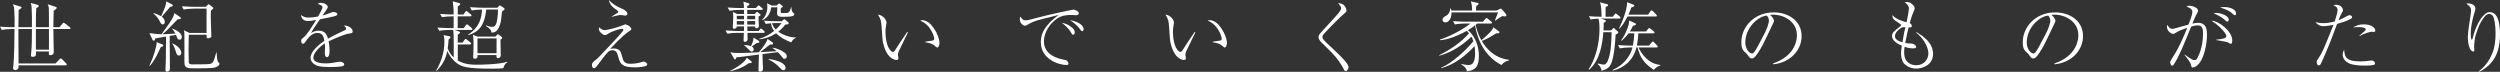 <?xml version="1.0" encoding="UTF-8"?>
<svg id="_レイヤー_2" data-name="レイヤー 2" xmlns="http://www.w3.org/2000/svg" width="247.025mm" height="7.094mm" viewBox="0 0 700.229 20.109">
  <rect x="0" y="0" width="700.229" height="20.109" fill="#333333" stroke="none"/>
  <defs>
    <style>
      .cls-1 {
        fill: #fff;
      }
    </style>
  </defs>
  <g id="contents">
    <g>
      <path class="cls-1" d="M19.424,8.129h-4.471c-.021,1.028,.107,5.519,.107,6.44,0,.621-.449,.899-1.048,.899-.386,0-.364-.343-.3-1.049h-3.637c.043,.877,.086,1.498-.899,1.498-.47,0-.492-.192-.492-.492,0-.214,.15-1.776,.172-2.117,.063-1.177,.063-1.584,.085-5.178h-3.786c-.021,.278,0,1.22,0,1.562,0,3.808,0,4.235,.043,8.086H15.552l1.112-1.155c.214-.235,.235-.257,.343-.257,.106,0,.321,.172,.384,.215l1.112,1.154c.15,.129,.215,.193,.215,.343,0,.192-.172,.214-.321,.214H5.198v.599c0,.257-.386,.748-.877,.748-.3,0-.662-.128-.662-.556,0-.149,.085-.834,.106-.984,.235-2.289,.278-7.529,.3-9.969h-.813c-.748,0-1.947,.086-2.76,.257l-.492-.919c1.604,.128,3.144,.149,3.551,.149h.535c.021-1.947,.021-2.995-.086-4.748-.063-1.049-.192-1.263-.449-1.69l2.16,.662c.15,.043,.321,.086,.321,.278,0,.107-.064,.172-.813,.707,0,.941-.043,3.722-.064,4.791h3.786c.021-1.861,.021-4-.085-5.498-.043-.705-.107-.919-.236-1.283l1.905,.513c.171,.064,.341,.192,.341,.343,0,.107-.063,.171-.727,.684-.086,1.284-.086,3.872-.086,5.241h3.658v-2.053c0-.621,0-2.952-.043-3.359-.043-.449-.171-.705-.321-1.027l2.311,.77c.085,.043,.257,.129,.257,.278s-.621,.621-.877,.791c-.043,.727-.064,3.958-.086,4.599h1.712l.834-.984c.214-.235,.235-.257,.343-.257,.106,0,.321,.149,.384,.214l1.306,.984c.106,.086,.214,.193,.214,.343,0,.192-.192,.214-.321,.214Zm-5.711,0h-3.658v5.776h3.658v-5.776Z"/>
      <path class="cls-1" d="M45.022,13.221c-1.391,3.101-2.267,4.385-3.081,5.263l-.106-.064c.599-1.348,1.369-3.059,1.882-5.37,.043-.171,.149-.619,.149-.919,0-.107-.02-.192-.042-.343l1.647,.642c.085,.043,.278,.128,.278,.321,0,.128,0,.192-.728,.47Zm5.284-2.097c-.47,0-.642-.406-.727-.619-.043-.129-.257-.621-.3-.728l-1.755,.278c0,1.477,.064,7.958,.064,9.284,0,.429-.364,.728-.791,.728-.407,0-.45-.257-.45-.492,0-.685,.064-1.733,.086-2.397,.043-1.561,.043-2.096,.086-6.952-.235,.043-2.289,.406-2.396,.427-.15,.021-.193,.043-.621,.107-.043,.085-.129,.427-.172,.492-.063,.086-.171,.129-.298,.129-.129,0-.215,0-.386-.386l-.791-1.712c2.246,.257,2.482,.3,3.379,.321,2.182-3.016,2.567-3.551,3.253-4.856,.257-.492,.298-.813,.341-1.069l1.69,1.154c.064,.043,.15,.15,.15,.258,0,.214-.172,.257-.3,.277-.107,0-.535,.043-.621,.043-2.909,3.059-3.23,3.38-4.278,4.193,.171,0,.384-.021,.898-.043,1.241-.085,1.369-.064,2.76-.149-.171-.321-.47-.834-.941-1.369l.043-.064c2.245,.856,2.695,1.818,2.695,2.374,0,.45-.235,.77-.621,.77Zm-2.631-9.198c-.172,.192-.963,1.091-1.112,1.262-.193,.236-1.069,1.284-1.241,1.498,.77,.578,.834,1.22,.834,1.498,0,.492-.343,.662-.578,.662-.406,0-.556-.321-.791-.813-.556-1.091-1.155-1.669-1.839-2.289v-.106c1.027,.278,1.69,.621,2.182,.919,.599-1.24,1.177-2.717,1.305-3.293,.086-.343,.107-.599,.129-.877l1.669,.877c.063,.042,.149,.149,.149,.277,0,.236-.064,.258-.705,.386Zm2.46,13.626c-.535,0-.685-.449-.813-.898-.236-.771-.642-1.904-1.112-2.46l.021-.064c1.348,.513,2.545,1.669,2.545,2.631,0,.278-.106,.791-.641,.791Zm10.289,3.273c-.535,.193-.92,.321-5.862,.321-2.032,0-2.909-.043-2.909-1.69v-7.359c0-1.027-.021-1.197-.149-1.626l1.54,.748h4.813V2.417h-3.657c-.75,0-1.947,.086-2.76,.257l-.492-.919c1.604,.128,3.144,.149,3.551,.149h3.123l.47-.47c.193-.192,.236-.235,.343-.235,.064,0,.129,.043,.3,.171l.834,.621c.064,.064,.192,.149,.192,.278,0,.171-.406,.47-.684,.684-.043,.599-.043,.963-.043,1.326,0,1.071,.021,1.69,.15,5.519,.02,.172,.02,.278,.02,.321,0,.45-.577,.599-.898,.599-.471,0-.471-.235-.45-.984h-4.983v.363l-.064,4.086c0,.407,.064,2.203,.064,2.589,0,.106-.043,.684,0,.791,.106,.406,.619,.47,.962,.47,3.68-.021,3.829-.021,4.642-.085,.985-.086,1.22-.45,1.583-1.498,.086-.278,.429-1.518,.513-1.755h.086c.043,.45,.171,2.14,.321,2.482,.043,.107,.171,.215,.406,.429,.086,.106,.086,.214,.086,.235,0,.257-.214,.684-1.048,.984Z"/>
      <path class="cls-1" d="M90.335,2.076c0-.471-.384-.642-1.305-.985,.172-.171,.364-.3,.877-.3,1.048,0,1.904,.685,1.904,1.155,0,.107,0,.257-.3,.684-.171,.258-1.005,1.477-1.177,1.712,.535-.128,1.091-.278,2.482-.856,.086-.042,.386-.149,.578-.149,.321,0,1.091,.171,1.091,.621,0,.341-.343,.47-.834,.598-1.475,.364-2.267,.514-4.021,.834-.899,1.263-1.882,2.675-2.525,3.894,.492-.3,1.134-.705,2.139-.705,1.968,0,2.375,1.412,2.632,2.246,1.027-.578,2.16-1.198,4.599-2.311,.278-.129,.449-.257,.449-.556,0-.278-.257-.492-.598-.77,.171-.043,.235-.043,.341-.043,.45,0,2.119,.535,2.119,1.669,0,.449-.236,.47-1.071,.599-1.133,.149-4.043,1.369-5.668,2.16,.107,.556,.257,1.434,.257,2.674,0,.214,0,1.755-.705,1.755-.599,0-.621-.899-.621-1.155,0-.086,.064-1.412,.064-1.69,0-.064,0-.513-.064-1.005-1.647,1.069-3.208,2.781-3.208,3.978,0,1.583,2.652,1.626,3.401,1.626,1.134,0,2.375-.192,3.316-.384,.364-.064,.492-.086,.685-.086,.662,0,1.24,.343,1.24,.748,0,.129-.085,.429-.599,.535-.535,.107-1.753,.215-3.123,.215-3.251,0-4.022-.364-4.685-.814-.449-.298-1.027-.941-1.027-1.732,0-.3,.149-1.198,.748-1.99,.642-.813,1.583-1.775,3.144-2.824-.235-1.262-.598-2.203-1.967-2.203-1.263,0-2.289,1.006-2.781,1.69-.834,1.198-.942,1.348-1.22,1.348-.513,0-.535-.619-.535-.77,0-.492,.172-.621,.492-.856,1.069-.77,2.61-3.273,3.68-5.048-1.22,.214-1.604,.3-2.246,.3-1.712,0-1.904-1.155-1.99-1.69,.685,.492,1.177,.727,2.033,.727,.92,0,1.99-.149,2.76-.3,.3-.535,1.24-2.182,1.24-2.545Z"/>
      <path class="cls-1" d="M140.944,19.103c-.856,.107-1.776,.129-3.059,.129-7.209,0-8.706-.513-10.204-1.755-.427-.363-1.604-1.369-2.396-3.208-.449,2.225-1.262,3.829-2.995,5.584l-.128-.086c1.411-2.439,2.31-5.177,2.31-8.001,0-1.134-.106-1.518-.235-1.947l1.477,.3c.278,.064,.47,.086,.47,.321,0,.171-.064,.214-.556,.642-.021,.662-.043,1.262-.235,2.502,.556,1.412,1.305,2.14,1.69,2.503v-4.364c0-2.096-.064-2.695-.15-3.337h-1.155c-.748,0-1.925,.086-2.738,.258l-.513-.92c1.604,.128,3.167,.149,3.551,.149h.985c-.021-.513,0-2.823,0-3.294h-.513c-.771,0-1.947,.086-2.76,.236l-.513-.92c1.348,.107,2.758,.171,3.786,.171,0-1.626-.021-1.796-.257-3.7l1.583,.427c.384,.107,.492,.15,.492,.343,0,.214-.064,.257-.664,.684v2.246h1.584l.513-.705c.106-.15,.192-.278,.343-.278,.106,0,.298,.171,.363,.235l.834,.705c.129,.107,.214,.172,.214,.321,0,.193-.171,.235-.32,.235h-3.551v3.294h1.71l.535-.791c.172-.235,.257-.257,.343-.257,.129,0,.343,.172,.386,.214l.919,.793c.129,.106,.215,.192,.215,.341,0,.193-.172,.214-.321,.214h-4.663l1.005,.343c.429,.15,.513,.214,.513,.343,0,.214-.064,.257-.621,.664-.02,.984-.02,1.111-.02,2.203h1.369l.513-.75c.128-.192,.214-.278,.341-.278,.086,0,.15,.021,.386,.214l.942,.771c.085,.085,.214,.171,.214,.321,0,.192-.192,.235-.321,.235h-3.423v4.492c1.99,1.177,4.129,1.177,5.627,1.177,.321,0,6.16-.043,8.193-.834l.064,.171c-.343,.193-.77,.45-1.155,1.647Zm-.343-15.873c-.192,2.097-.257,2.781-.599,3.786-.705,2.097-1.71,2.097-2.374,2.119,0-.407-.064-.621-.343-.92-.085-.107-.492-.556-1.197-.92l.063-.171c.493,.171,1.071,.407,1.712,.407,.813,0,1.22-.685,1.412-2.162,.129-.898,.235-1.882,.171-2.695h-3.251c-.47,3.958-1.583,6.14-5.026,7.145l-.043-.128c3.465-2.246,3.743-5.092,3.894-7.017-1.091,0-2.182,.129-2.889,.257l-.492-.919c1.604,.128,3.144,.149,3.551,.149h4.15l.321-.384c.214-.257,.214-.278,.3-.278,.106,0,.171,.063,.298,.149l.856,.556c.107,.064,.215,.15,.215,.3,0,.192-.107,.321-.728,.727Zm-.427,7.893c0,.621,.085,3.68,.085,4.385,0,.493-.384,.771-.727,.771-.535,0-.492-.45-.47-.856h-5.306c.021,.321,.064,1.027-.748,1.027-.47,0-.47-.278-.47-.513,0-.449,.106-2.695,.106-3.208,0-.556-.021-1.884-.171-2.974l1.24,.493h5.049l.406-.429c.172-.192,.215-.235,.278-.235,.064,0,.3,.15,.407,.257l.556,.407c.171,.128,.257,.214,.257,.363,0,.172-.043,.193-.492,.513Zm-1.091-.363h-5.349v4.15h5.349v-4.15Z"/>
      <path class="cls-1" d="M169.339,8.428c.877,0,3.701-.77,5.006-1.305,.621-.257,.684-.278,.791-.278,.556,0,1.69,.727,1.69,1.262,0,.236-.064,.278-.556,.621-.791,.513-2.011,1.369-5.349,4.942,.278-.043,.556-.086,.963-.086,1.733,0,2.011,.92,2.246,1.841,.449,1.818,.705,2.439,2.566,2.439,.707,0,1.541-.107,2.246-.257,.214-.043,1.155-.364,1.348-.364,.343,0,.985,.386,.985,.727,0,.236-.129,.386-.364,.493-.343,.171-1.647,.406-2.887,.406-3.701,0-4.301-.813-4.857-2.952-.3-1.091-.492-1.839-1.669-1.839-.962,0-1.326,.492-2.952,2.631-1.753,2.353-1.839,2.396-2.182,2.396-.535,0-.556-.727-.556-.856,0-.684,.321-.919,.92-1.369,.727-.556,1.112-.962,4.685-4.77,.556-.599,3.038-3.251,3.144-3.573,.021-.064,.043-.107,.043-.171,0-.236-.235-.3-.427-.3-.535,0-2.696,.641-3.809,1.369-.298,.192-.577,.384-.919,.384-.791,0-1.733-1.197-1.733-1.604,0-.043,.15-.556,.15-.599,.363,.471,.856,.813,1.475,.813Zm2.011-3.829c.727-.427,.813-.47,1.604-.984,.086-.064,.192-.15,.192-.278,0-.278-.363-.535-.705-.748-1.54-1.028-1.755-1.925-1.904-2.589,.856,.899,1.712,1.604,3.401,2.311,.493,.214,1.776,.748,1.776,1.561,0,.492-.449,.492-.621,.492-.192,0-1.112-.171-1.283-.171-.343,0-.513,.064-1.798,.363-.257,.064-.427,.086-.662,.15v-.107Z"/>
      <path class="cls-1" d="M212.502,8.685l.321-.406c.064-.107,.192-.278,.321-.278,.128,0,.257,.128,.384,.235l.45,.407c.128,.106,.214,.192,.214,.32,0,.215-.171,.236-.321,.236h-4.513c0,.278,.042,1.54,.042,1.796,0,.599-.662,.727-.748,.727-.321,0-.384-.278-.384-.47,0-.343,.085-1.755,.085-2.053h-1.882c-.748,0-1.947,.085-2.76,.235l-.492-.92c1.604,.129,3.145,.171,3.551,.171h1.604c.021-.363,.021-.941,.021-1.283h-2.032c0,.578-.599,.664-.728,.664-.235,0-.384-.129-.384-.471s.128-2.31,.128-2.76c0-.492-.043-.898-.128-1.497l1.24,.578h1.904v-1.155h-1.305c-.77,0-1.947,.107-2.76,.257l-.513-.92c1.604,.129,3.165,.15,3.573,.15h.984c0-.834-.021-1.134-.171-1.776l1.497,.45c.086,.021,.215,.064,.215,.214,0,.235-.429,.47-.621,.578v.535h2.417l.427-.47c.215-.236,.236-.257,.343-.257,.107,0,.321,.149,.386,.214l.556,.47c.128,.107,.214,.192,.214,.343,0,.192-.171,.214-.321,.214h-4.021v1.155h2.075l.45-.429c.063-.063,.171-.171,.257-.171,.043,0,.192,.129,.257,.171l.535,.45c.106,.085,.171,.128,.171,.257,0,.106-.064,.128-.578,.449,0,.386,0,.535,.021,1.241,0,.235,.086,1.326,.086,1.411,0,.471-.47,.621-.707,.621-.341,0-.341-.214-.341-.384v-.129h-2.203l.043,1.283h3.144Zm3.894,3.21c.086,.063,.149,.149,.149,.257,0,.427-.619,.341-.876,.321-.172,.128-.3,.235-1.477,1.154-.556,.45-.621,.493-1.241,.985,1.477-.086,1.798-.107,4.579-.278-.3-.257-.556-.471-1.134-.877l.043-.107c1.027,.15,2.374,.685,3.316,1.391,.235,.193,.619,.535,.619,1.048,0,.407-.257,.685-.619,.685-.321,0-.386-.086-1.006-.877-.278-.343-.492-.621-.898-.984l-4.279,.535c-.021,.621,.129,3.978,.129,4.107,0,.192,0,.449-.257,.641-.193,.129-.407,.172-.556,.172-.364,0-.45-.214-.45-.407,0-.705,.129-3.765,.129-4.385-.834,.107-4.514,.599-5.263,.685-.427,.064-.727,.064-1.069,.106-.043,.236-.129,.578-.343,.578-.171,0-.257-.171-.3-.235l-1.048-1.818c.728,.214,.985,.257,2.674,.257,1.455,0,3.531-.129,5.306-.214,.427-.493,1.283-1.455,2.033-2.738,.278-.493,.341-.685,.427-.985l1.412,.985Zm-11.851,7.893c1.412-.621,2.695-1.519,3.594-2.311,.321-.3,.856-.77,1.005-1.305l1.284,.963c.063,.063,.128,.171,.128,.257,0,.3-.343,.3-.427,.3-.107,0-.235-.021-.321-.043-2.182,1.561-4.064,2.032-5.22,2.267l-.043-.128Zm3.851-14.397v-.962h-2.032v.962h2.032Zm.021,1.498v-.984h-2.053v.984h2.053Zm-.021,5.733c1.069,0,1.69,.192,1.968,.3,.149-.321,.642-1.326,.705-2.396l1.391,.876c.107,.064,.214,.172,.214,.321,0,.386-.449,.321-.662,.278-.171,.15-.963,.685-1.455,1.028,.172,.085,.556,.32,.556,.813,0,.384-.3,.598-.556,.598s-.321-.042-.898-.619c-.834-.834-.92-.92-1.263-1.134v-.064Zm.899-8.193v.962h2.225v-.962h-2.225Zm0,1.477l.021,.984h2.203v-.984h-2.225Zm4.685-.107c1.604,.128,3.165,.149,3.551,.149h1.434l.406-.363c.171-.15,.257-.193,.321-.193,.086,0,.257,.129,.321,.193l.748,.641c.086,.064,.149,.172,.149,.278,0,.043-.021,.236-.257,.3-.128,.021-.578,.086-.748,.107-.321,.449-.813,1.091-1.904,1.968,1.412,1.027,3.615,1.69,4.985,1.604v.064c-.407,.192-1.048,.598-1.348,1.326-1.562-.599-3.081-1.369-4.258-2.546-2.16,1.412-4.043,1.604-4.685,1.669l-.021-.129c1.477-.47,2.76-1.069,4.15-2.203-.3-.406-.748-1.027-.876-2.139-.877,.064-1.134,.129-1.455,.193l-.513-.92Zm3.53-4.258l.449-.384c.15-.129,.214-.171,.278-.171,.086,0,.15,.042,.3,.171l.535,.427c.107,.086,.172,.129,.172,.235,0,.193-.172,.278-.536,.429-.02,.235-.063,1.198,0,1.305,.043,.064,.129,.086,.193,.086,.149,.021,.513,.021,.684,.021,1.22,0,1.541,0,2.011-1.669h.064c.085,1.027,.192,1.262,.406,1.455,.278,.235,.429,.363,.429,.556,0,.192-.215,.384-.386,.449-.513,.257-2.16,.257-2.887,.257-.599,0-1.562,0-1.562-.942,0-.278,.064-1.475,.064-1.71h-1.712c-.192,1.732-1.219,3.208-2.609,3.636l-.021-.063c1.391-1.198,1.561-3.038,1.561-3.573,0-.386-.064-.771-.106-1.134l1.305,.619h1.369Zm-2.246,14.975c2.803,.343,4.771,1.348,4.771,2.46,0,.3-.172,.684-.578,.684-.429,0-.599-.214-1.177-.834-.856-.919-1.925-1.626-3.059-2.203l.043-.106Zm1.968-10.054c-.3,0-.386,0-1.005,.042,.128,.386,.363,1.049,1.048,1.776,.876-.813,1.518-1.647,1.647-1.818h-1.69Z"/>
      <path class="cls-1" d="M254.302,9.07c-.3,.599-2.567,5.263-2.652,5.476-.086,.278-.15,.513-.15,.791,0,.15,.15,.834,.15,.984,0,.236-.15,.471-.535,.471s-2.675-.172-3.744-4.663c-.192-.77-.192-1.134-.427-4.45-.129-1.733-.193-2.268-1.028-3.573,1.134,.043,2.375,1.262,2.375,2.203,0,.235,0,.3-.129,.92-.128,.727-.149,1.326-.149,1.818,0,1.198,.278,4.215,1.604,5.263,.064,.043,.278,.235,.47,.235,.235,0,.429-.171,.513-.321,1.584-2.482,1.755-2.717,3.294-4.963,.021-.043,.129-.214,.193-.3l.214,.107Zm4.856,2.609c.3-.042,1.69-.257,1.968-.298,.171-.021,.556-.107,.556-.536,0-.492-.942-3.935-3.958-5.069,.107-.043,.386-.129,.664-.129,.364,0,1.477,.236,2.439,1.327,1.626,1.839,2.311,4.043,2.311,5.048,0,.642-.278,1.284-.599,1.284-.15,0-.214-.043-.748-.493-.728-.619-1.198-.705-2.632-.984v-.15Z"/>
      <path class="cls-1" d="M287.268,5.69c.599,0,1.177-.149,3.53-.791,3.188-.856,9.562-2.203,9.84-2.203,.343,0,1.519,.386,1.519,1.006,0,.513-.535,.556-.813,.556-.193,0-1.112-.064-1.284-.064-2.417,0-3.571,.578-4.791,1.647-2.182,1.904-2.867,4.192-2.867,5.754,0,3.743,3.787,4.791,5.435,5.091,.577,.107,.898,.15,1.197,.535,.15,.193,.235,.407,.235,.578,0,.343-.3,.407-.535,.407-2.203,0-7.208-1.626-7.208-6.397,0-3.68,2.738-5.862,4.983-7.637-1.283,.364-2.866,.748-4.299,1.091-2.717,.662-3.465,1.112-4.535,1.733-.129,.085-.364,.214-.621,.214-.343,0-1.412-.556-1.412-1.861,0-.321,.064-.493,.15-.707,.662,.899,.77,1.048,1.475,1.048Zm12.151,1.434c1.434,.899,1.604,1.434,1.604,1.925,0,.214-.043,.664-.449,.664-.236,0-.364-.215-.514-.471-.705-1.305-2.053-2.439-2.631-2.823,.705,.063,1.391,.341,1.99,.705Zm4.086,1.027c0,.513-.278,.578-.386,.578-.235,0-.384-.235-.599-.535-.727-1.048-1.753-1.796-2.78-2.546,1.411,.215,3.765,1.112,3.765,2.503Z"/>
      <path class="cls-1" d="M334.818,9.07c-.3,.599-2.567,5.263-2.652,5.476-.086,.278-.15,.513-.15,.791,0,.15,.15,.834,.15,.984,0,.236-.15,.471-.535,.471s-2.675-.172-3.744-4.663c-.192-.77-.192-1.134-.427-4.45-.129-1.733-.193-2.268-1.028-3.573,1.134,.043,2.375,1.262,2.375,2.203,0,.235,0,.3-.129,.92-.128,.727-.149,1.326-.149,1.818,0,1.198,.278,4.215,1.604,5.263,.064,.043,.278,.235,.47,.235,.235,0,.429-.171,.513-.321,1.584-2.482,1.755-2.717,3.294-4.963,.021-.043,.129-.214,.193-.3l.214,.107Zm4.856,2.609c.3-.042,1.69-.257,1.968-.298,.171-.021,.556-.107,.556-.536,0-.492-.942-3.935-3.958-5.069,.107-.043,.386-.129,.664-.129,.364,0,1.477,.236,2.439,1.327,1.626,1.839,2.311,4.043,2.311,5.048,0,.642-.278,1.284-.599,1.284-.15,0-.214-.043-.748-.493-.728-.619-1.198-.705-2.632-.984v-.15Z"/>
      <path class="cls-1" d="M370.017,11.765c-.086-.086-.707-.705-.707-1.348,0-.492,.193-.77,.75-1.391,3.7-4.021,4.983-5.412,5.39-6.118,.192-.32,.192-.513,.192-.598,0-.343-.086-.45-.834-1.455,.856,.107,1.22,.3,1.326,.364,.513,.3,1.006,1.112,1.006,1.753,0,.321-.086,.386-.535,.75-.942,.727-4.407,4.235-5.797,5.775-.386,.45-.407,.707-.407,.877,0,.513,.364,.856,1.477,1.925,.877,.834,1.755,1.669,2.652,2.503,.942,.877,3.188,3.102,3.188,3.98,0,.341-.278,1.111-.75,1.111-.363,0-.492-.257-.77-.855-.449-.899-1.712-2.824-3.144-4.258l-3.038-3.016Z"/>
      <path class="cls-1" d="M420.551,18.205c-5.541-2.846-7.016-8.622-7.402-11.103-.556,.429-1.091,.813-1.99,1.348,.92,.77,3.059,3.059,3.059,7.188,0,2.46-.535,4.043-3.337,4.321-.085-.77-.855-1.561-1.54-1.839l.064-.192c.492,.106,1.219,.278,1.818,.278,.407,0,.899-.064,1.198-.386,.684-.748,.748-2.16,.748-2.887,0-1.006-.107-1.626-.171-2.011-2.589,2.803-5.691,5.177-9.37,6.203v-.149c3.187-1.348,7.016-4.942,9.049-7.423-.235-.727-.429-1.069-.556-1.283-2.546,2.46-5.584,4.407-9.006,5.347l.021-.171c3.101-1.562,6.033-3.508,8.321-6.118-.278-.364-.406-.513-.578-.705-1.904,1.048-3.465,1.669-4.727,2.075-.92,.3-1.861,.492-2.824,.556v-.171c3.208-1.028,6.802-3.081,8.514-4.493h-1.604c-.748,0-1.925,.086-2.738,.257l-.513-.92c1.604,.129,3.165,.15,3.551,.15h4.834l.642-.748c.171-.215,.235-.278,.341-.278,.107,0,.321,.149,.386,.214l.942,.77c.106,.107,.214,.192,.214,.343,0,.192-.192,.214-.321,.214h-3.808c-.192,.192-.278,.257-.47,.386,.535,2.396,1.305,3.743,1.604,4.278,.77-.578,2.46-2.117,2.909-2.76,.3-.406,.343-.578,.429-.856l1.369,.985c.192,.149,.363,.235,.363,.384,0,.043,0,.257-.257,.3-.106,0-.599,.021-.684,.043-1.434,.899-2.61,1.626-4.001,2.117,1.091,1.841,3.273,4.749,7.595,5.284v.192c-.728,.15-1.519,.513-2.076,1.263Zm1.048-13.606c-.106,0-.727-.063-.856-.085-.149,.106-.855,.513-.984,.619-.149,.107-.791,.556-.92,.642l-.128-.064c.278-.641,.77-1.861,.899-2.246h-13.05c.021,1.477-.641,2.803-1.712,2.803-.341,0-.813-.192-.813-.705s.386-.791,.578-.899c.728-.386,1.412-.748,1.604-2.268h.172c.064,.278,.086,.343,.128,.556h5.819c0-.727-.086-1.904-.364-2.566l1.798,.406c.214,.043,.384,.086,.384,.235,0,.193-.278,.407-.684,.685-.043,.877-.064,.962-.064,1.24h5.733l.834-.384c.257-.15,.3-.15,.364-.15,.149,0,.3,.15,.386,.257l.984,1.134c.086,.107,.235,.321,.235,.47,0,.064-.043,.321-.343,.321Z"/>
      <path class="cls-1" d="M453.57,5.198h-5.134l.984,.364c.215,.085,.386,.128,.386,.278,0,.214-.386,.427-.621,.578,0,.556,0,1.154-.064,2.096h2.14l.384-.407c.235-.235,.257-.257,.343-.257,.064,0,.149,.064,.3,.215l.77,.684c.107,.086,.235,.214,.235,.364,0,.192-.535,.449-.77,.578-.043,.962-.214,3.935-.685,6.182-.555,2.632-1.197,3.423-3.23,3.937-.192-1.069-.662-1.477-1.112-1.861l.064-.172c.963,.257,1.326,.321,1.647,.321,.642,0,.985-.77,1.091-1.005,.92-2.182,.985-4.663,1.112-8.065h-2.331c-.236,3.145-.899,7.872-4.001,10.525l-.128-.129c1.71-2.482,3.058-6.845,3.058-11.252,0-.427,0-2.032-.278-2.952-1.411,.086-1.861,.171-2.182,.235l-.513-.919c1.048,.085,2.119,.149,3.551,.149-.021-1.069-.042-3.102-.449-4.043l1.99,.535c.106,.021,.3,.086,.3,.214,0,.321-.556,.513-.707,.578,0,.257-.022,2.46-.022,2.717h2.033l.47-.599c.15-.192,.214-.3,.364-.3,.086,0,.106,.021,.364,.235l.77,.621c.085,.086,.192,.192,.192,.343,0,.192-.171,.214-.321,.214Zm9.648,14.376c-1.755-1.198-3.038-2.354-3.829-4.15-.429-1.006-.685-1.882-.727-2.139h-.3c-.92,3.7-3.594,5.796-6.632,6.503l-.064-.192c1.027-.471,3.273-1.605,4.728-4.172,.513-.899,.705-1.583,.856-2.139h-.813c-.75,0-1.947,.106-2.738,.257l-.513-.92c1.604,.129,3.165,.149,3.551,.149h.619c.235-1.133,.364-2.288,.386-3.444h-1.583c-.834,1.091-1.519,1.712-1.968,2.096l-.129-.128c.791-1.027,1.369-2.246,1.882-3.658,.3-.813,.321-1.24,.364-1.904l1.669,.77c.171,.086,.257,.129,.257,.257,0,.278-.406,.364-.877,.493-.192,.427-.406,.919-.834,1.561h4.536l.535-.707c.149-.192,.214-.257,.321-.257,.106,0,.192,.064,.384,.215l.899,.705c.107,.086,.214,.192,.214,.321,0,.214-.192,.235-.321,.235h-4.213c-.086,1.733-.257,2.695-.407,3.444h3.423l.684-.833c.172-.215,.235-.3,.386-.3,.106,0,.128,.021,.343,.235l.813,.856c.149,.149,.192,.214,.192,.341,0,.193-.171,.215-.321,.215h-5.069c.257,.556,.919,1.882,2.245,3.123,1.647,1.561,3.359,1.712,3.894,1.776v.128c-.791,.3-1.391,.685-1.839,1.263Zm.535-14.954h-7.893c-1.048,2.054-1.755,2.867-2.203,3.38l-.172-.064c1.776-3.7,2.289-6.16,2.246-7.316l1.776,.684c.043,.021,.257,.107,.257,.257,0,.278-.556,.471-.877,.578-.149,.471-.321,1.006-.77,1.968h5.519l.619-.941c.15-.236,.236-.258,.321-.258,.15,0,.343,.193,.386,.215l.92,.941c.02,.021,.192,.193,.192,.343,0,.192-.15,.214-.321,.214Z"/>
      <path class="cls-1" d="M496.61,17.777c6.397-2.203,6.696-6.802,6.696-7.915,0-3.743-3.551-5.754-6.696-5.754-.449,0-.578,.043-.791,.107,1.048,.877,1.048,1.518,1.048,1.626,0,.257-.063,.343-.513,1.283-2.609,5.476-2.844,6.011-4.064,7.83-.107,.149-.791,1.154-1.22,1.326-.128,.063-.278,.085-.406,.085-.492,0-.642-.235-1.241-1.091-.149-.214-.278-.32-.576-.578-.834-.684-1.112-1.432-1.112-2.887,0-4.299,3.614-8.343,9.091-8.343,3.915,0,7.787,2.225,7.787,6.653,0,3.915-3.145,7.423-7.958,7.893l-.043-.235Zm-2.417-8.321c.642-1.198,1.262-2.867,1.262-3.723,0-.727-.427-1.177-.598-1.369-2.397,.192-6.011,3.359-6.011,7.552,0,1.626,1.027,3.058,1.861,3.058,.128,0,.278-.02,.406-.149,.471-.47,.856-1.177,1.241-1.882l1.839-3.487Z"/>
      <path class="cls-1" d="M536.81,9.006c1.732,1.069,4.62,2.867,4.62,6.097s-3.145,4.107-4.663,4.107c-1.412,0-2.738-.578-3.53-1.498-.599-.727-.77-1.861-.77-2.78,0-.642,.106-1.434,.235-2.119-1.369-.598-2.76-1.475-2.76-2.717,0-.919,.492-1.305,2.288-2.717,.172-.128,.215-.214,.215-.343,0-.085-.021-.192-.215-.32-1.561-1.028-1.732-1.155-1.947-1.519-.192-.321-.235-.599-.235-.962,1.028,1.154,2.91,1.753,3.958,1.989,.578-2.523,.662-3.7,.662-3.851,0-.813-.705-1.369-1.154-1.71,.171-.043,.341-.107,.619-.107,1.091,0,2.162,1.134,2.162,1.755,0,.192-.021,.3-.364,1.069-.235,.578-.578,1.369-1.027,3.081,.577,.298,.577,.748,.577,.833,0,.429-.277,.407-.898,.364-.107,.47-.599,2.46-.942,4.364,.556,.107,1.091,.172,1.647,.172,.791,.021,1.412,.535,1.412,.962,0,.3-.235,.386-.962,.386-1.049,0-1.884-.3-2.289-.429-.043,.321-.107,.77-.107,1.455,0,.77,.086,1.669,.578,2.353,.621,.899,1.733,1.348,2.803,1.348,2.225,0,3.402-1.71,3.402-3.315,0-1.669-1.284-4.193-3.423-5.819l.107-.129Zm-4.342-1.176c-.877,.513-1.712,1.475-1.712,2.288,0,.985,1.134,1.455,2.096,1.733,.364-2.332,.664-3.573,.834-4.236-.535-.021-.791-.043-1.219,.215Z"/>
      <path class="cls-1" d="M575.433,17.777c6.397-2.203,6.696-6.802,6.696-7.915,0-3.743-3.551-5.754-6.696-5.754-.449,0-.578,.043-.791,.107,1.048,.877,1.048,1.518,1.048,1.626,0,.257-.063,.343-.513,1.283-2.609,5.476-2.844,6.011-4.064,7.83-.107,.149-.791,1.154-1.22,1.326-.128,.063-.278,.085-.406,.085-.492,0-.642-.235-1.241-1.091-.149-.214-.278-.32-.577-.578-.834-.684-1.112-1.432-1.112-2.887,0-4.299,3.614-8.343,9.091-8.343,3.915,0,7.787,2.225,7.787,6.653,0,3.915-3.145,7.423-7.958,7.893l-.043-.235Zm-2.417-8.321c.642-1.198,1.262-2.867,1.262-3.723,0-.727-.427-1.177-.598-1.369-2.397,.192-6.011,3.359-6.011,7.552,0,1.626,1.027,3.058,1.861,3.058,.128,0,.278-.02,.406-.149,.471-.47,.856-1.177,1.241-1.882l1.839-3.487Z"/>
      <path class="cls-1" d="M611.89,15.295c2.011,1.369,2.225,1.541,2.781,1.541,.386,0,.664-.278,.856-.664,1.326-2.609,1.518-5.369,1.518-6.675,0-.984,0-2.396-1.454-2.396-.535,0-1.049,.107-1.862,.343-1.775,4.364-3.508,8.706-4.92,10.675-.085,.128-.214,.278-.449,.278-.3,0-.492-.621-.492-.92,0-.341,0-.363,.748-1.518,1.776-2.76,2.781-5.177,4.021-8.172-1.626,.556-2.353,.856-3.144,1.348-.343,.214-.578,.363-.813,.363-.407,0-1.733-.684-1.733-2.01,0-.193,.043-.321,.129-.513,.492,.856,.834,1.112,1.391,1.112,.171,0,.363-.021,.984-.215,.984-.3,2.396-.662,3.53-.984,.343-.877,1.091-2.781,1.091-3.551,0-.984-1.434-1.391-1.647-1.455,.192-.149,.364-.278,.834-.278,.813,0,2.396,.578,2.396,1.369,0,.257-.128,.513-.235,.685-.599,1.069-.856,1.732-1.348,2.973,.386-.107,.942-.235,1.561-.235,2.525,0,2.525,2.225,2.525,3.379,0,2.076-.641,6.996-2.909,8.686-.386,.278-.856,.449-1.091,.449-.3,0-.321-.086-.513-.877-.172-.662-1.263-2.053-1.776-2.631l.021-.107Zm8.921-4.213c1.176-.043,2.032-.3,2.245-.386,.278-.107,.535-.321,.535-.642,0-.384-1.24-2.374-4.171-4.235,1.882-.043,5.818,2.844,5.818,5.519,0,.363-.043,.941-.427,.941-.15,0-.791-.406-.92-.449-.47-.171-2.652-.513-3.08-.599v-.149Zm-.021-7.466c1.005,0,3.465,.684,3.465,1.904,0,.171-.107,.535-.449,.535-.215,0-.856-.664-1.006-.77-1.048-.813-2.032-1.241-2.781-1.541,.236-.085,.407-.128,.771-.128Zm2.182-1.647c.962,0,3.316,.321,3.316,1.839,0,.235-.086,.47-.321,.47s-.985-.748-1.155-.876c-.343-.235-1.22-.791-2.973-1.306,.406-.085,.727-.128,1.134-.128Z"/>
      <path class="cls-1" d="M654.743,2.824c0-.77-.513-1.006-1.134-1.326,.193-.086,.321-.172,.642-.172,1.669,0,2.011,1.22,2.011,1.626,0,.107-.15,.364-.343,.664-.386,.662-.748,1.561-.92,2.032,1.069-.406,1.541-.684,1.925-.898,.192-.129,.813-.492,1.177-.492,.257,0,.705,.171,.705,.556,0,.128,0,.257-.449,.492-1.155,.641-2.311,.984-3.765,1.391-.043,.128-.086,.235-.215,.578-2.032,5.69-4.128,10.203-4.364,10.653-.063,.149-.214,.384-.577,.384-.386,0-.556-.556-.556-.919,0-.386,.042-.429,.684-1.369,.899-1.306,1.241-2.182,3.894-8.729,.086-.235,.086-.257,.128-.341-.919,.214-2.203,.384-2.909,.384-.77,0-1.712-.47-2.075-1.134,.406,.107,1.112,.278,2.182,.278s2.117-.192,3.144-.47c.192-.578,.813-2.503,.813-3.187Zm6.354,14.375c1.219,0,2.139-.128,2.396-.171,.429-.064,.556-.086,.707-.086,.662,0,1.027,.45,1.027,.834,0,.257-.214,.386-.429,.429-.384,.085-1.262,.171-2.396,.171-1.262,0-3.487-.086-4.685-.748-.877-.471-1.54-1.306-1.54-2.289,0-.662,.235-1.134,.406-1.455,.129,1.925,.386,3.316,4.514,3.316Zm-.257-7.208c1.348-1.134,1.796-1.498,1.796-1.776,0-.427-.984-.621-1.925-.621-.662,0-1.197,.064-1.604,.086,.856-.599,1.925-.856,2.973-.856,2.16,0,3.231,1.006,3.231,1.712,0,.3-.193,.406-.493,.406-.106,0-.598-.042-.684-.042-.064,0-1.819,.32-3.167,1.197l-.128-.106Z"/>
      <path class="cls-1" d="M694.26,19.958c1.541-1.069,2.867-2.803,3.723-4.791,.813-1.861,1.005-3.894,1.005-5.926,0-2.203-.343-4.086-.705-4.663-.235-.363-.642-.684-1.048-.684-.193,0-.621,.064-.963,.384-1.99,1.905-2.973,6.054-3.038,6.311-.149,.728-.257,2.162-.257,2.46,0,.15,.064,.877,.064,1.028,0,.235-.129,.341-.321,.341-.278,0-.578-.278-.684-.427-.813-1.134-.813-3.273-.813-3.637,0-1.305,.577-4.92,.813-6.417,.063-.45,.085-.791,.085-.963,0-1.005-.619-1.434-1.348-1.968,.15-.02,.3-.063,.535-.063,.685,0,2.033,.384,2.033,1.432,0,.3-.064,.535-.214,1.006-.129,.343-1.091,3.53-1.091,6.033,0,.257,.021,1.454,.192,1.626,.021,.043,.086,.043,.107,.043,.106,0,.149-.064,.192-.215,.3-1.305,1.518-5.668,3.935-7.23,.343-.235,.793-.235,.942-.235,2.567,0,2.824,4.171,2.824,6.139,0,2.846-.429,6.397-3.466,9.027-.619,.535-1.71,1.326-2.503,1.541v-.15Z"/>
    </g>
  </g>
</svg>